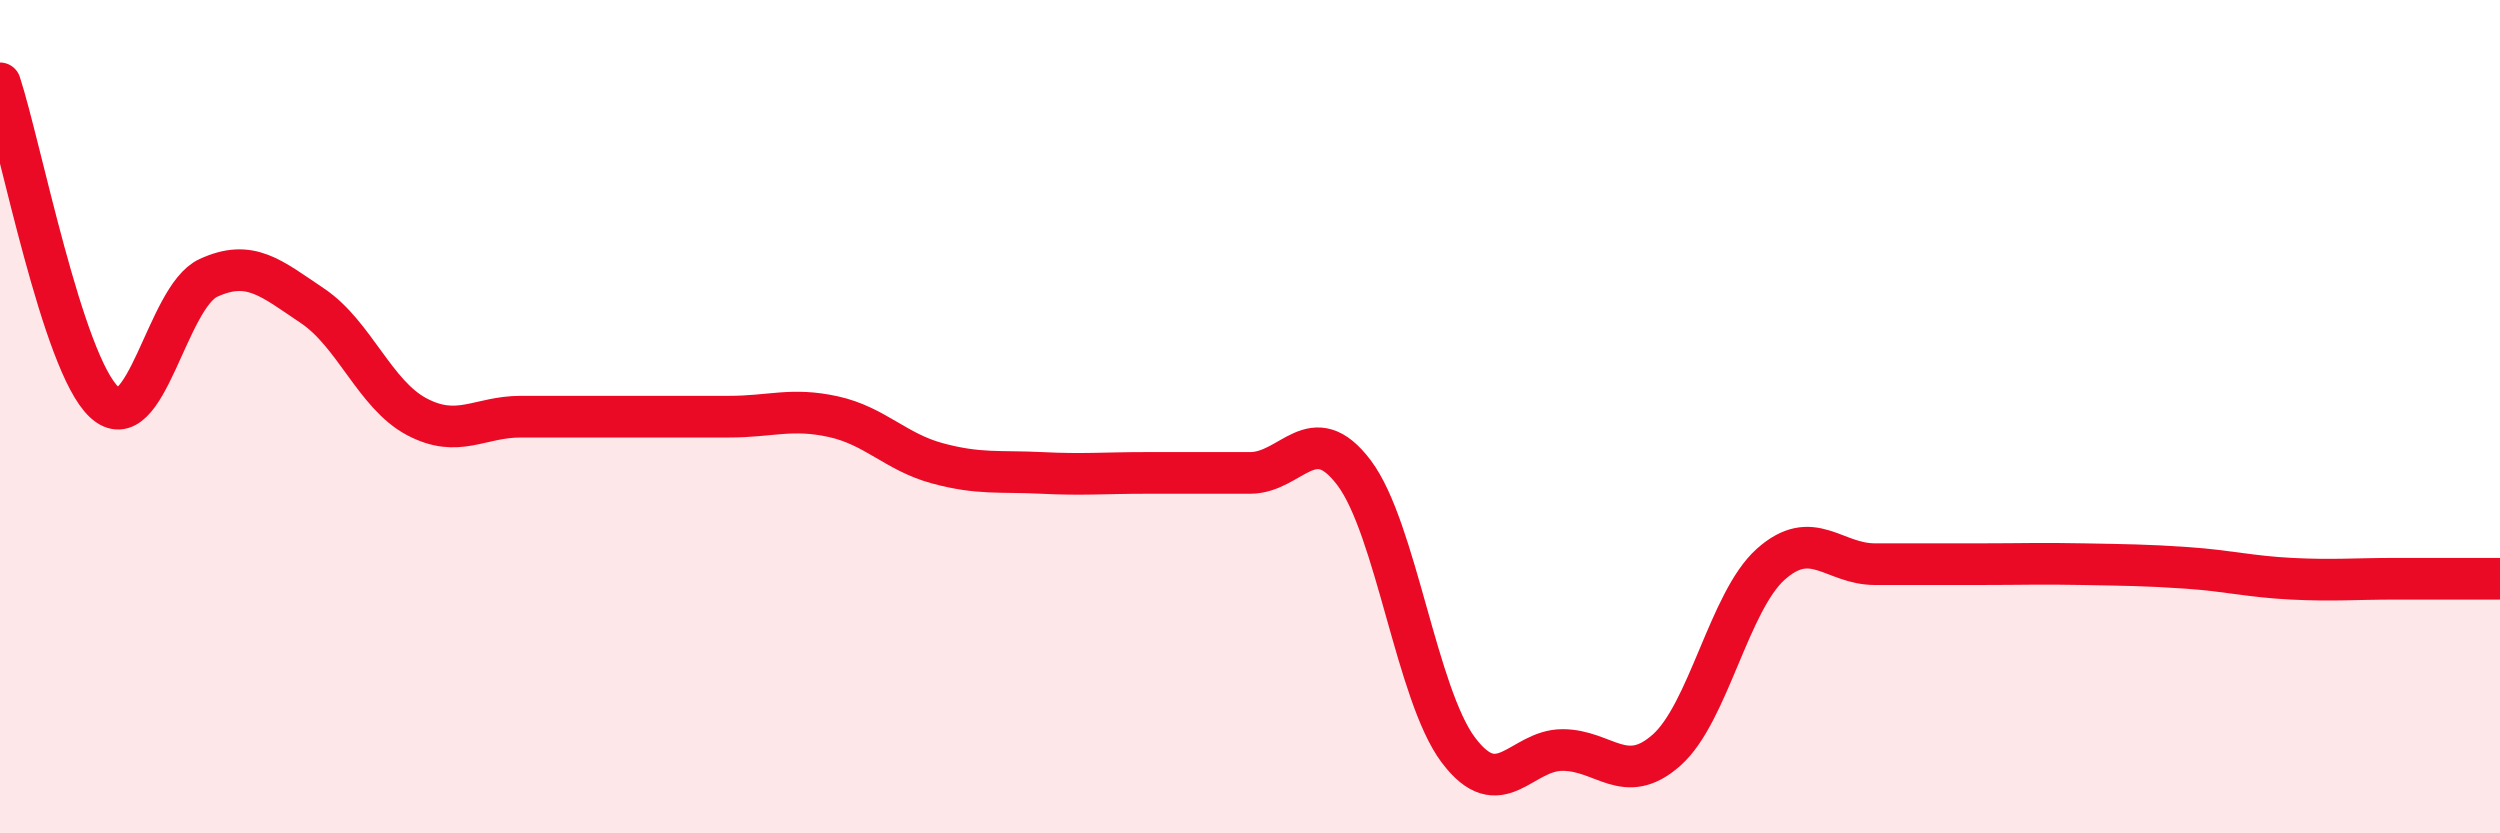 
    <svg width="60" height="20" viewBox="0 0 60 20" xmlns="http://www.w3.org/2000/svg">
      <path
        d="M 0,2 C 0.5,3.53 1.5,8.72 2.5,9.65 C 3.5,10.58 4,7.13 5,6.67 C 6,6.21 6.5,6.67 7.5,7.34 C 8.5,8.01 9,9.47 10,10 C 11,10.53 11.5,10 12.5,10 C 13.5,10 14,10 15,10 C 16,10 16.5,10 17.5,10 C 18.5,10 19,9.78 20,10 C 21,10.22 21.5,10.85 22.5,11.12 C 23.5,11.39 24,11.3 25,11.35 C 26,11.4 26.5,11.35 27.5,11.35 C 28.5,11.35 29,11.35 30,11.35 C 31,11.35 31.5,10.02 32.5,11.35 C 33.5,12.68 34,16.67 35,18 C 36,19.33 36.5,18 37.5,18 C 38.5,18 39,18.89 40,18 C 41,17.11 41.5,14.43 42.5,13.54 C 43.5,12.65 44,13.54 45,13.54 C 46,13.54 46.5,13.54 47.5,13.54 C 48.5,13.54 49,13.52 50,13.54 C 51,13.56 51.5,13.56 52.5,13.63 C 53.5,13.7 54,13.84 55,13.89 C 56,13.94 56.5,13.89 57.5,13.89 C 58.5,13.89 59.5,13.89 60,13.89L60 20L0 20Z"
        fill="#EB0A25"
        opacity="0.1"
        stroke-linecap="round"
        stroke-linejoin="round"
      />
      <path
        d="M 0,2 C 0.5,3.53 1.5,8.72 2.5,9.65 C 3.5,10.58 4,7.13 5,6.67 C 6,6.21 6.5,6.67 7.5,7.34 C 8.5,8.01 9,9.47 10,10 C 11,10.53 11.5,10 12.5,10 C 13.5,10 14,10 15,10 C 16,10 16.5,10 17.5,10 C 18.5,10 19,9.78 20,10 C 21,10.22 21.5,10.85 22.5,11.12 C 23.5,11.39 24,11.3 25,11.35 C 26,11.4 26.5,11.35 27.5,11.35 C 28.5,11.35 29,11.35 30,11.35 C 31,11.35 31.5,10.02 32.5,11.35 C 33.5,12.68 34,16.67 35,18 C 36,19.33 36.5,18 37.5,18 C 38.5,18 39,18.89 40,18 C 41,17.11 41.5,14.43 42.5,13.54 C 43.5,12.65 44,13.54 45,13.54 C 46,13.54 46.5,13.54 47.5,13.54 C 48.5,13.54 49,13.52 50,13.54 C 51,13.56 51.5,13.56 52.5,13.63 C 53.5,13.7 54,13.84 55,13.89 C 56,13.94 56.5,13.89 57.5,13.89 C 58.5,13.89 59.5,13.89 60,13.89"
        stroke="#EB0A25"
        stroke-width="1"
        fill="none"
        stroke-linecap="round"
        stroke-linejoin="round"
      />
    </svg>
  